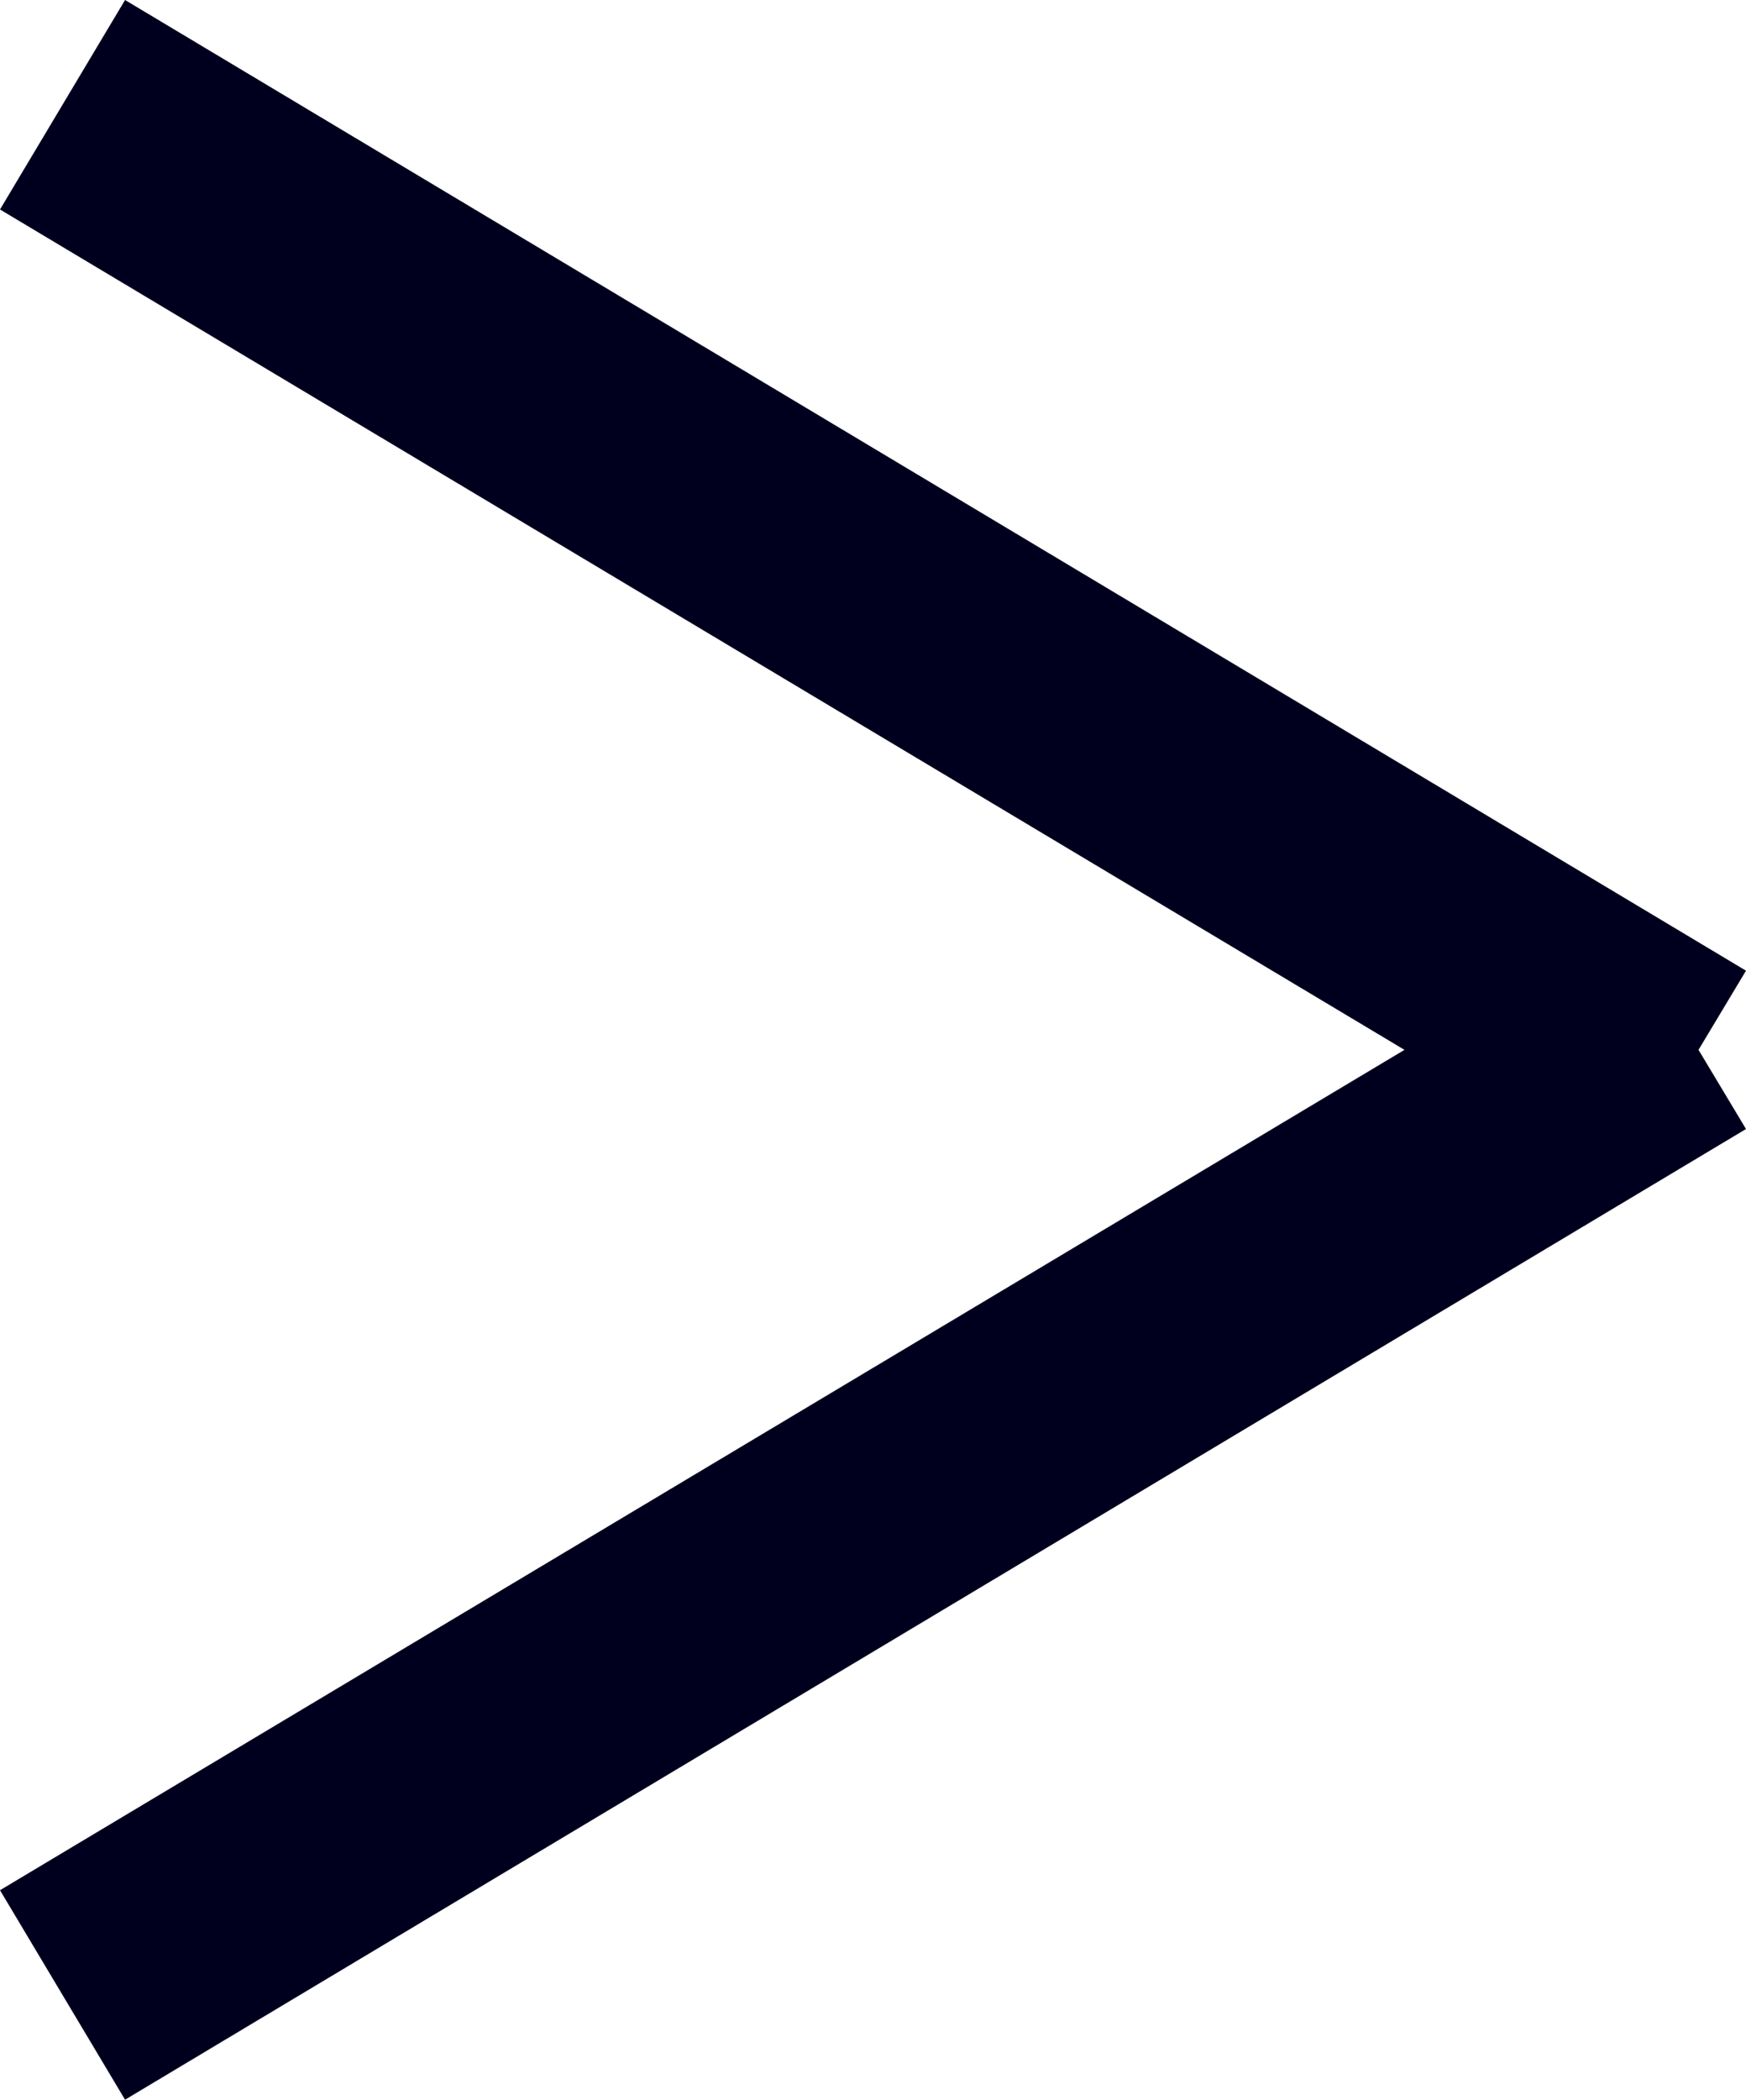 <?xml version="1.0" encoding="UTF-8"?>
<svg xmlns="http://www.w3.org/2000/svg" viewBox="0 0 14.34 17.24">
<defs><style>.fill-linktext-arrow {fill:#00001e;fill-rule:evenodd;}</style></defs>
<path class="fill-linktext-arrow" d="M14.34,9.27L1.027,17.24l-1.027-1.72,11.535-6.9L0,1.72,1.027,0,14.34,7.97l-.39,.65,.39,.65Z"/>
</svg>
